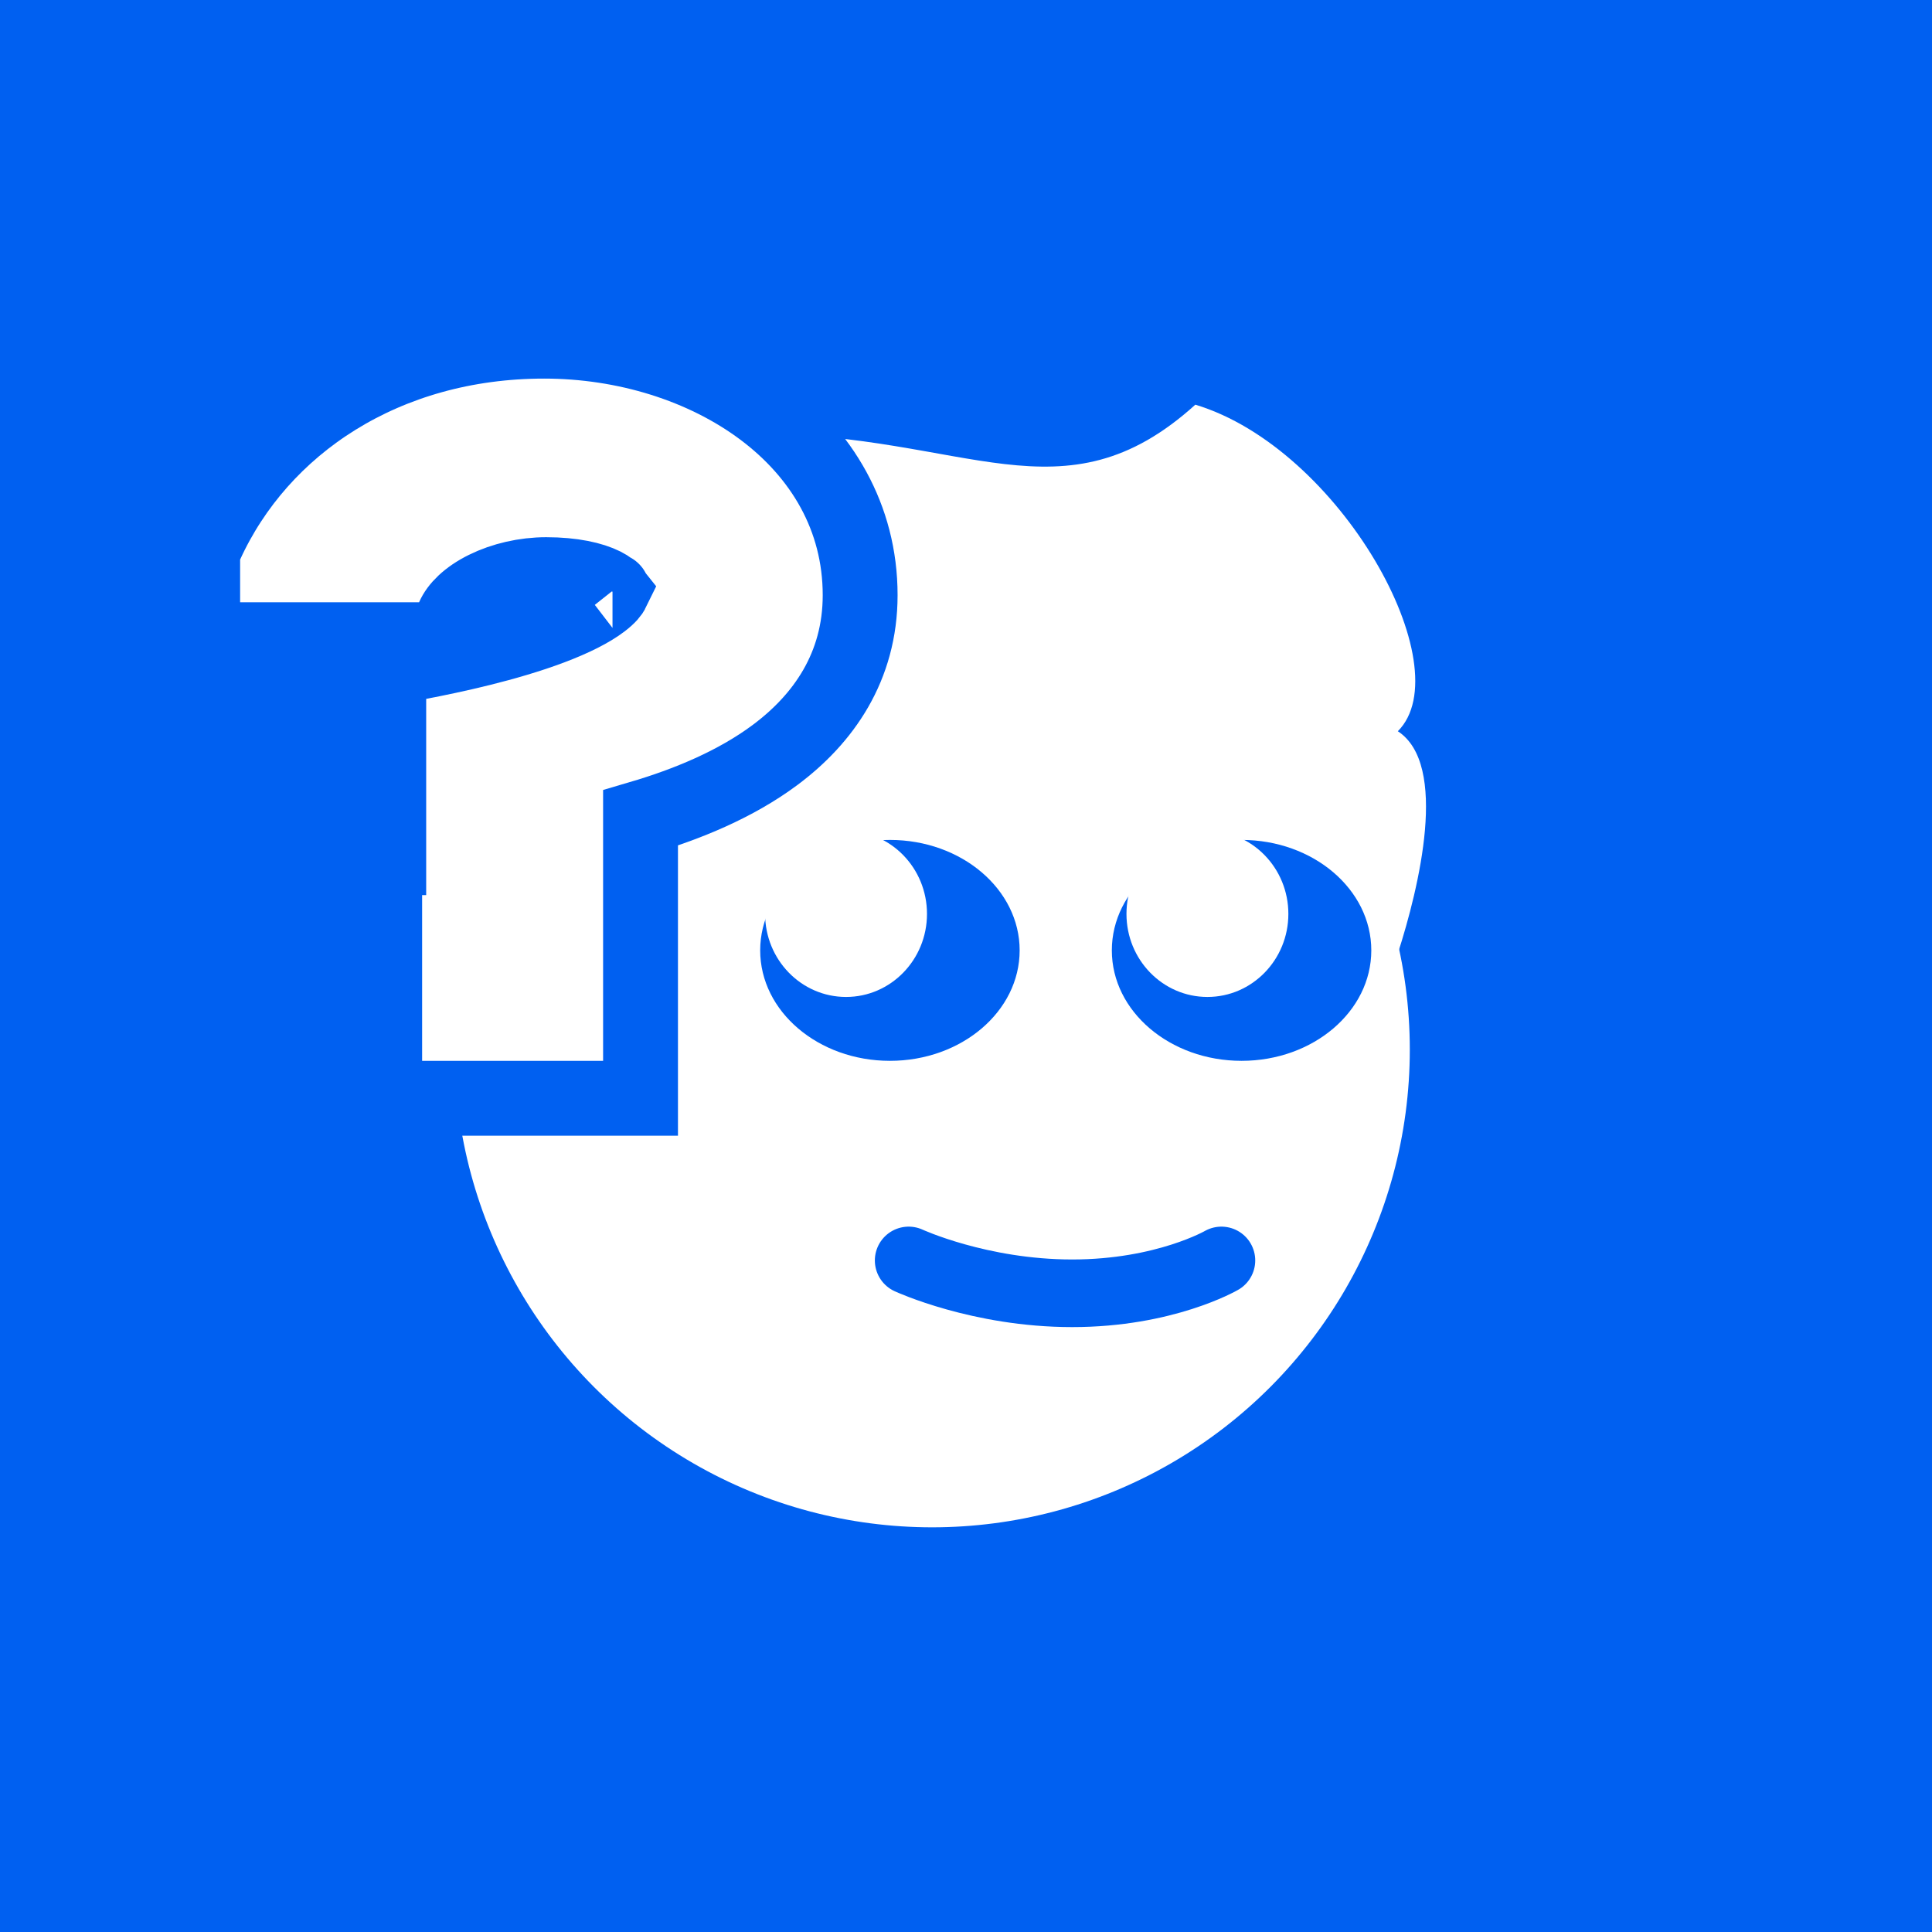 <svg width="800" height="800" viewBox="0 0 800 800" fill="none" xmlns="http://www.w3.org/2000/svg">
<rect width="800" height="800" fill="#0060F1"/>
<circle cx="385.987" cy="434.647" r="197.783" fill="white"/>
<path d="M376.258 521.925C376.258 521.925 405.611 535.522 443.973 535.522C482.335 535.522 505.765 521.925 505.765 521.925" stroke="#0060F1" stroke-width="28" stroke-linecap="round"/>
<path d="M204.251 295.683C166.22 301.667 175.706 390.677 188.324 428.465L578.813 394.79C587.616 367.492 599.939 316.556 578.813 302.787C605.221 276.354 555.061 185.695 494.965 167.569C440.128 217.15 399.91 179.59 313.175 179.59C226.441 179.59 204.251 279.783 204.251 295.683Z" fill="white"/>
<path d="M173.527 264.89H183.679L187.736 255.583C189.386 251.799 193.603 247.325 201.027 243.654C208.286 240.065 217.292 237.945 226.154 237.945C237.116 237.945 245.223 239.846 249.971 242.236C252.206 243.361 253.178 244.331 253.511 244.753C253.226 245.338 252.269 246.814 249.247 249.12C244.554 252.702 237.282 256.358 228.062 259.828C209.794 266.703 187.729 271.454 173.564 274.162L160.974 276.569V289.386V343.697V355.142H159.29V370.642V439.267V454.767H174.79H249.731H265.231V439.267V370.642V359.197V355.142V343.697V338.705C284.549 333.015 304.56 324.797 320.871 312.664C340.979 297.705 356.17 276.131 356.17 246.443C356.17 181.946 292.322 141.267 225.312 141.267C159.442 141.267 107.799 176.026 85.327 225.273L83.929 228.338V231.707V249.39V264.89H99.429H173.527ZM253.624 244.466C253.625 244.466 253.623 244.476 253.617 244.495C253.621 244.476 253.624 244.466 253.624 244.466Z" fill="white" stroke="#0060F1" stroke-width="31"/>
<ellipse cx="368.497" cy="393.531" rx="53.719" ry="45.736" fill="#0060F1"/>
<ellipse cx="350.328" cy="378.431" rx="33.518" ry="34.387" fill="white"/>
<ellipse cx="514.106" cy="393.531" rx="53.719" ry="45.736" fill="#0060F1"/>
<ellipse cx="499.966" cy="378.431" rx="33.518" ry="34.387" fill="white"/>
</svg>

